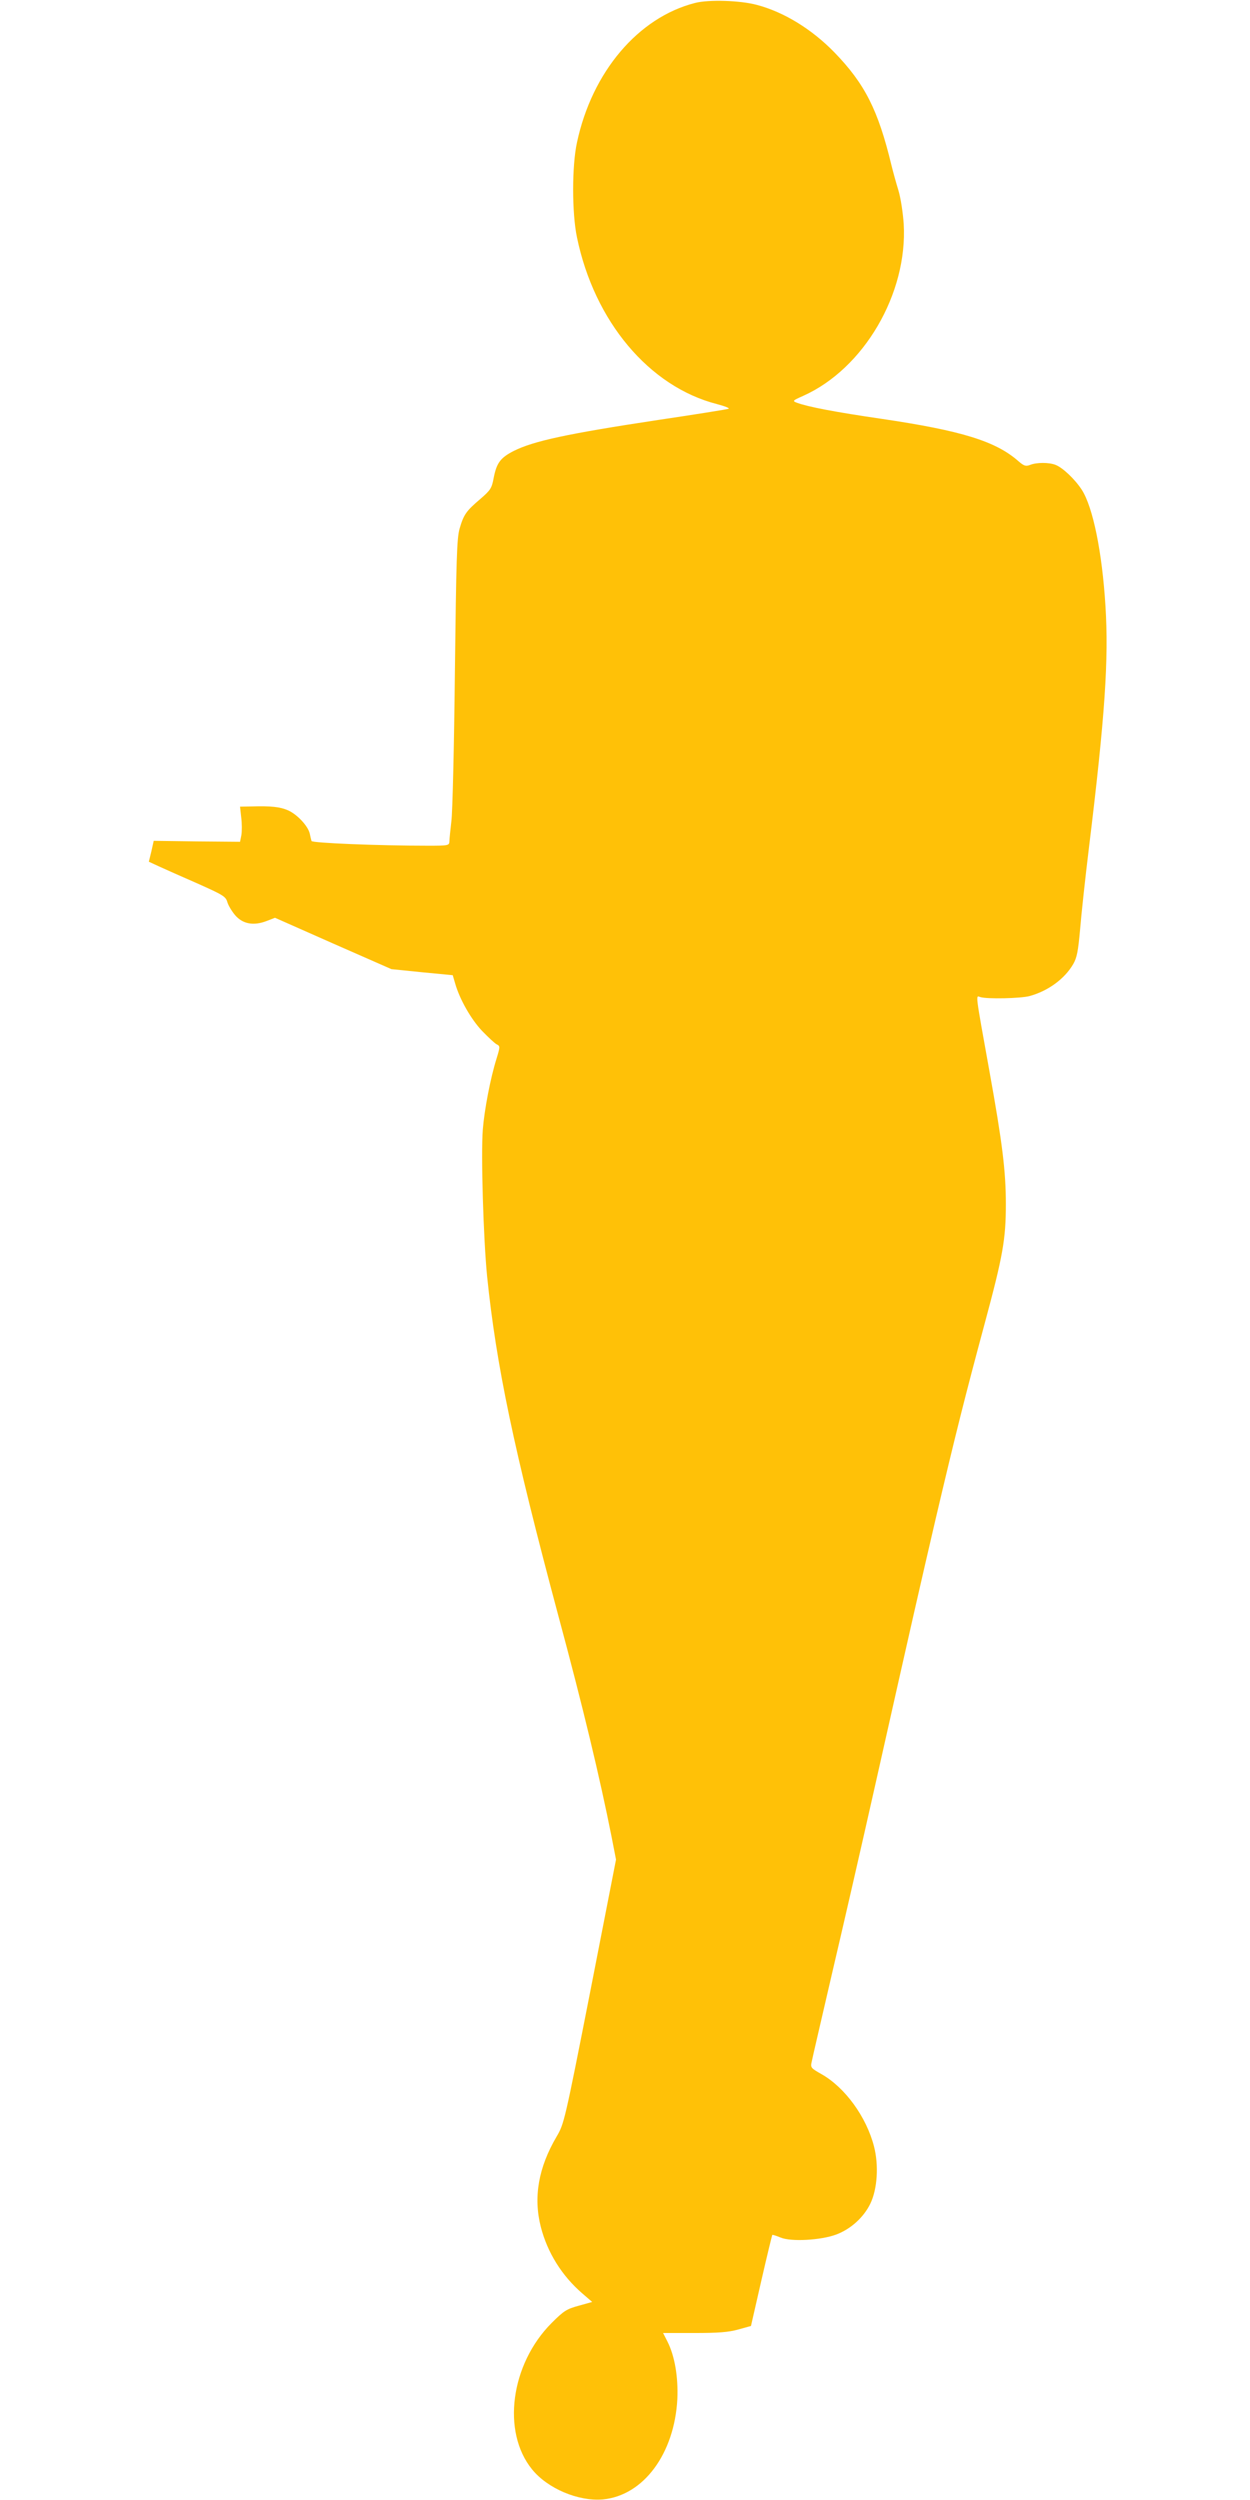 <?xml version="1.0" standalone="no"?>
<!DOCTYPE svg PUBLIC "-//W3C//DTD SVG 20010904//EN"
 "http://www.w3.org/TR/2001/REC-SVG-20010904/DTD/svg10.dtd">
<svg version="1.0" xmlns="http://www.w3.org/2000/svg"
 width="640pt" height="1280pt" viewBox="0 0 640 1280"
 preserveAspectRatio="xMidYMid meet">
<g transform="translate(0,1280) scale(0.1,-0.1)"
fill="#ffc107" stroke="none">
<path d="M3559 12785 c-291 -74 -528 -353 -605 -715 -26 -119 -26 -361 0 -485
89 -431 370 -765 717 -854 41 -11 67 -21 59 -24 -8 -3 -170 -29 -359 -57 -469
-71 -639 -108 -741 -159 -68 -35 -87 -61 -102 -136 -10 -55 -16 -64 -69 -110
-73 -62 -85 -80 -106 -152 -14 -50 -17 -153 -24 -738 -4 -374 -12 -716 -18
-760 -5 -44 -10 -90 -10 -102 -1 -22 -4 -23 -109 -23 -259 0 -594 14 -597 24
-2 6 -6 23 -9 38 -9 39 -64 98 -111 119 -41 18 -87 23 -188 20 l-58 -1 6 -55
c4 -30 4 -71 1 -90 l-7 -35 -221 2 -221 3 -12 -54 -13 -53 52 -24 c28 -13 116
-52 196 -87 132 -59 146 -67 154 -96 5 -17 23 -47 40 -67 39 -45 94 -55 160
-30 l44 17 298 -132 298 -131 157 -16 157 -15 12 -41 c23 -82 82 -185 138
-244 32 -33 65 -64 75 -69 18 -9 18 -12 -1 -74 -31 -99 -62 -261 -70 -362 -10
-128 3 -560 22 -752 47 -457 136 -883 364 -1735 128 -475 213 -831 273 -1133
l23 -118 -132 -676 c-131 -667 -134 -677 -172 -742 -93 -158 -120 -310 -81
-463 34 -132 108 -250 212 -340 l51 -44 -68 -19 c-62 -17 -76 -25 -140 -89
-210 -211 -256 -557 -100 -749 80 -99 238 -165 363 -154 208 20 366 234 381
513 5 113 -13 221 -51 296 l-22 43 160 0 c123 0 175 4 225 18 l65 18 53 232
c29 127 55 233 56 234 2 2 20 -4 42 -13 54 -23 207 -14 285 15 75 28 141 88
175 158 36 74 44 196 19 293 -39 152 -149 303 -270 371 -53 30 -56 33 -49 63
3 17 51 222 105 456 55 234 154 666 220 960 201 895 228 1012 310 1365 101
430 150 625 251 1000 93 345 108 430 108 610 0 169 -18 314 -84 680 -74 411
-71 388 -47 380 35 -11 206 -7 252 5 95 26 180 88 224 164 19 33 25 66 35 176
6 74 26 261 45 416 83 679 102 968 85 1241 -17 276 -64 506 -121 595 -35 54
-98 114 -135 128 -33 13 -96 13 -129 0 -23 -9 -32 -6 -61 19 -116 102 -290
156 -703 217 -233 34 -375 61 -431 82 -24 9 -22 11 32 35 311 139 536 524 515
881 -4 57 -15 131 -27 171 -12 39 -28 97 -36 130 -68 282 -136 416 -292 577
-115 118 -257 206 -397 243 -85 23 -246 28 -316 10z"/>
</g>
</svg>
